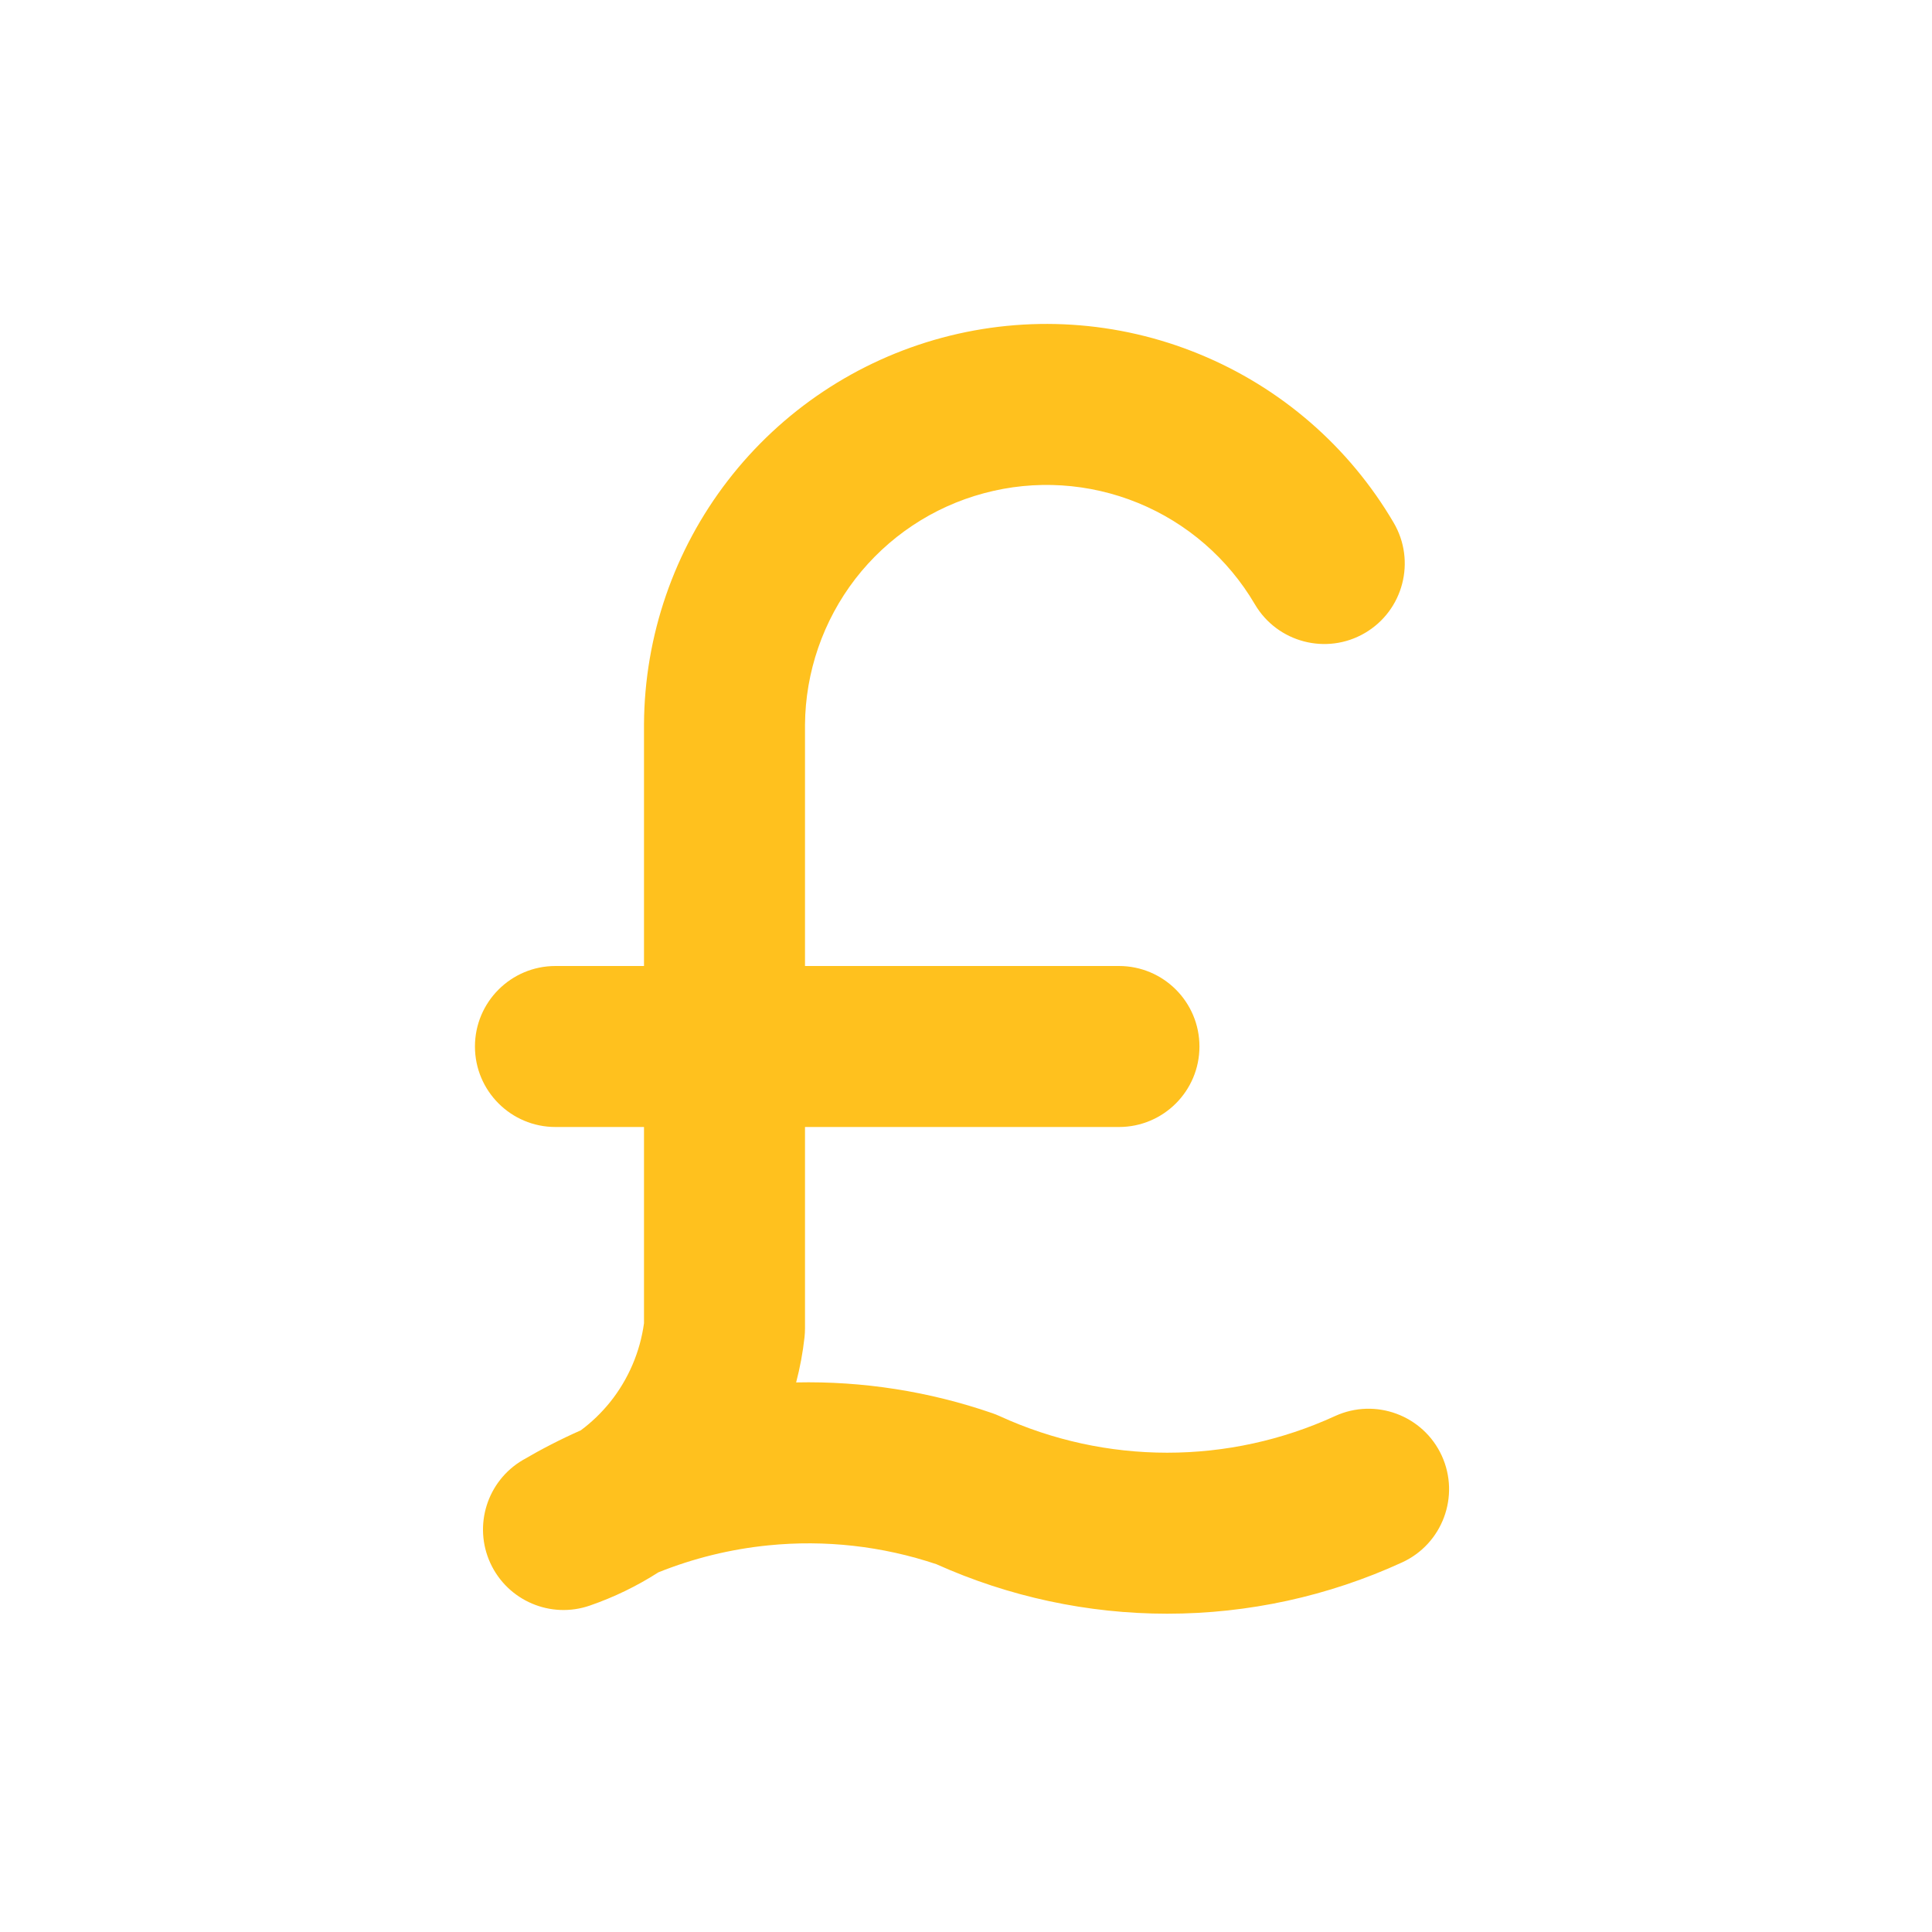 <svg width="24" height="24" viewBox="0 0 24 24" fill="none" xmlns="http://www.w3.org/2000/svg">
<path fill-rule="evenodd" clip-rule="evenodd" d="M14.138 6.248C13.53 5.999 12.857 5.956 12.223 6.127C11.588 6.297 11.027 6.671 10.625 7.191C10.225 7.711 10.005 8.347 10 9.003V12H13.9C14.453 12 14.9 12.448 14.9 13C14.9 13.552 14.453 14 13.9 14H10V16.5C10 16.537 9.998 16.575 9.994 16.612C9.973 16.802 9.938 16.989 9.89 17.173C10.717 17.155 11.542 17.284 12.327 17.555C12.357 17.565 12.387 17.578 12.417 17.591C13.071 17.891 13.781 18.046 14.5 18.046C15.22 18.046 15.93 17.891 16.584 17.591C17.086 17.361 17.679 17.581 17.91 18.083C18.14 18.585 17.919 19.179 17.417 19.409C16.502 19.829 15.507 20.046 14.5 20.046C13.511 20.046 12.534 19.836 11.632 19.431C10.961 19.206 10.25 19.126 9.545 19.197C9.075 19.244 8.615 19.357 8.179 19.532C7.914 19.702 7.628 19.841 7.327 19.945C6.842 20.113 6.308 19.886 6.092 19.419C5.877 18.953 6.05 18.399 6.493 18.138C6.727 18.001 6.968 17.877 7.215 17.768C7.351 17.667 7.474 17.548 7.581 17.415C7.806 17.133 7.951 16.795 8 16.438V14H6.9C6.348 14 5.9 13.552 5.9 13C5.9 12.448 6.348 12 6.9 12H8V8.994C8.007 7.899 8.373 6.836 9.042 5.969C9.711 5.102 10.646 4.479 11.704 4.195C12.762 3.911 13.883 3.982 14.896 4.398C15.91 4.813 16.759 5.549 17.313 6.494C17.592 6.97 17.433 7.583 16.956 7.863C16.48 8.142 15.867 7.982 15.588 7.506C15.255 6.939 14.746 6.497 14.138 6.248Z" fill="#FFC11E"/>
</svg>

